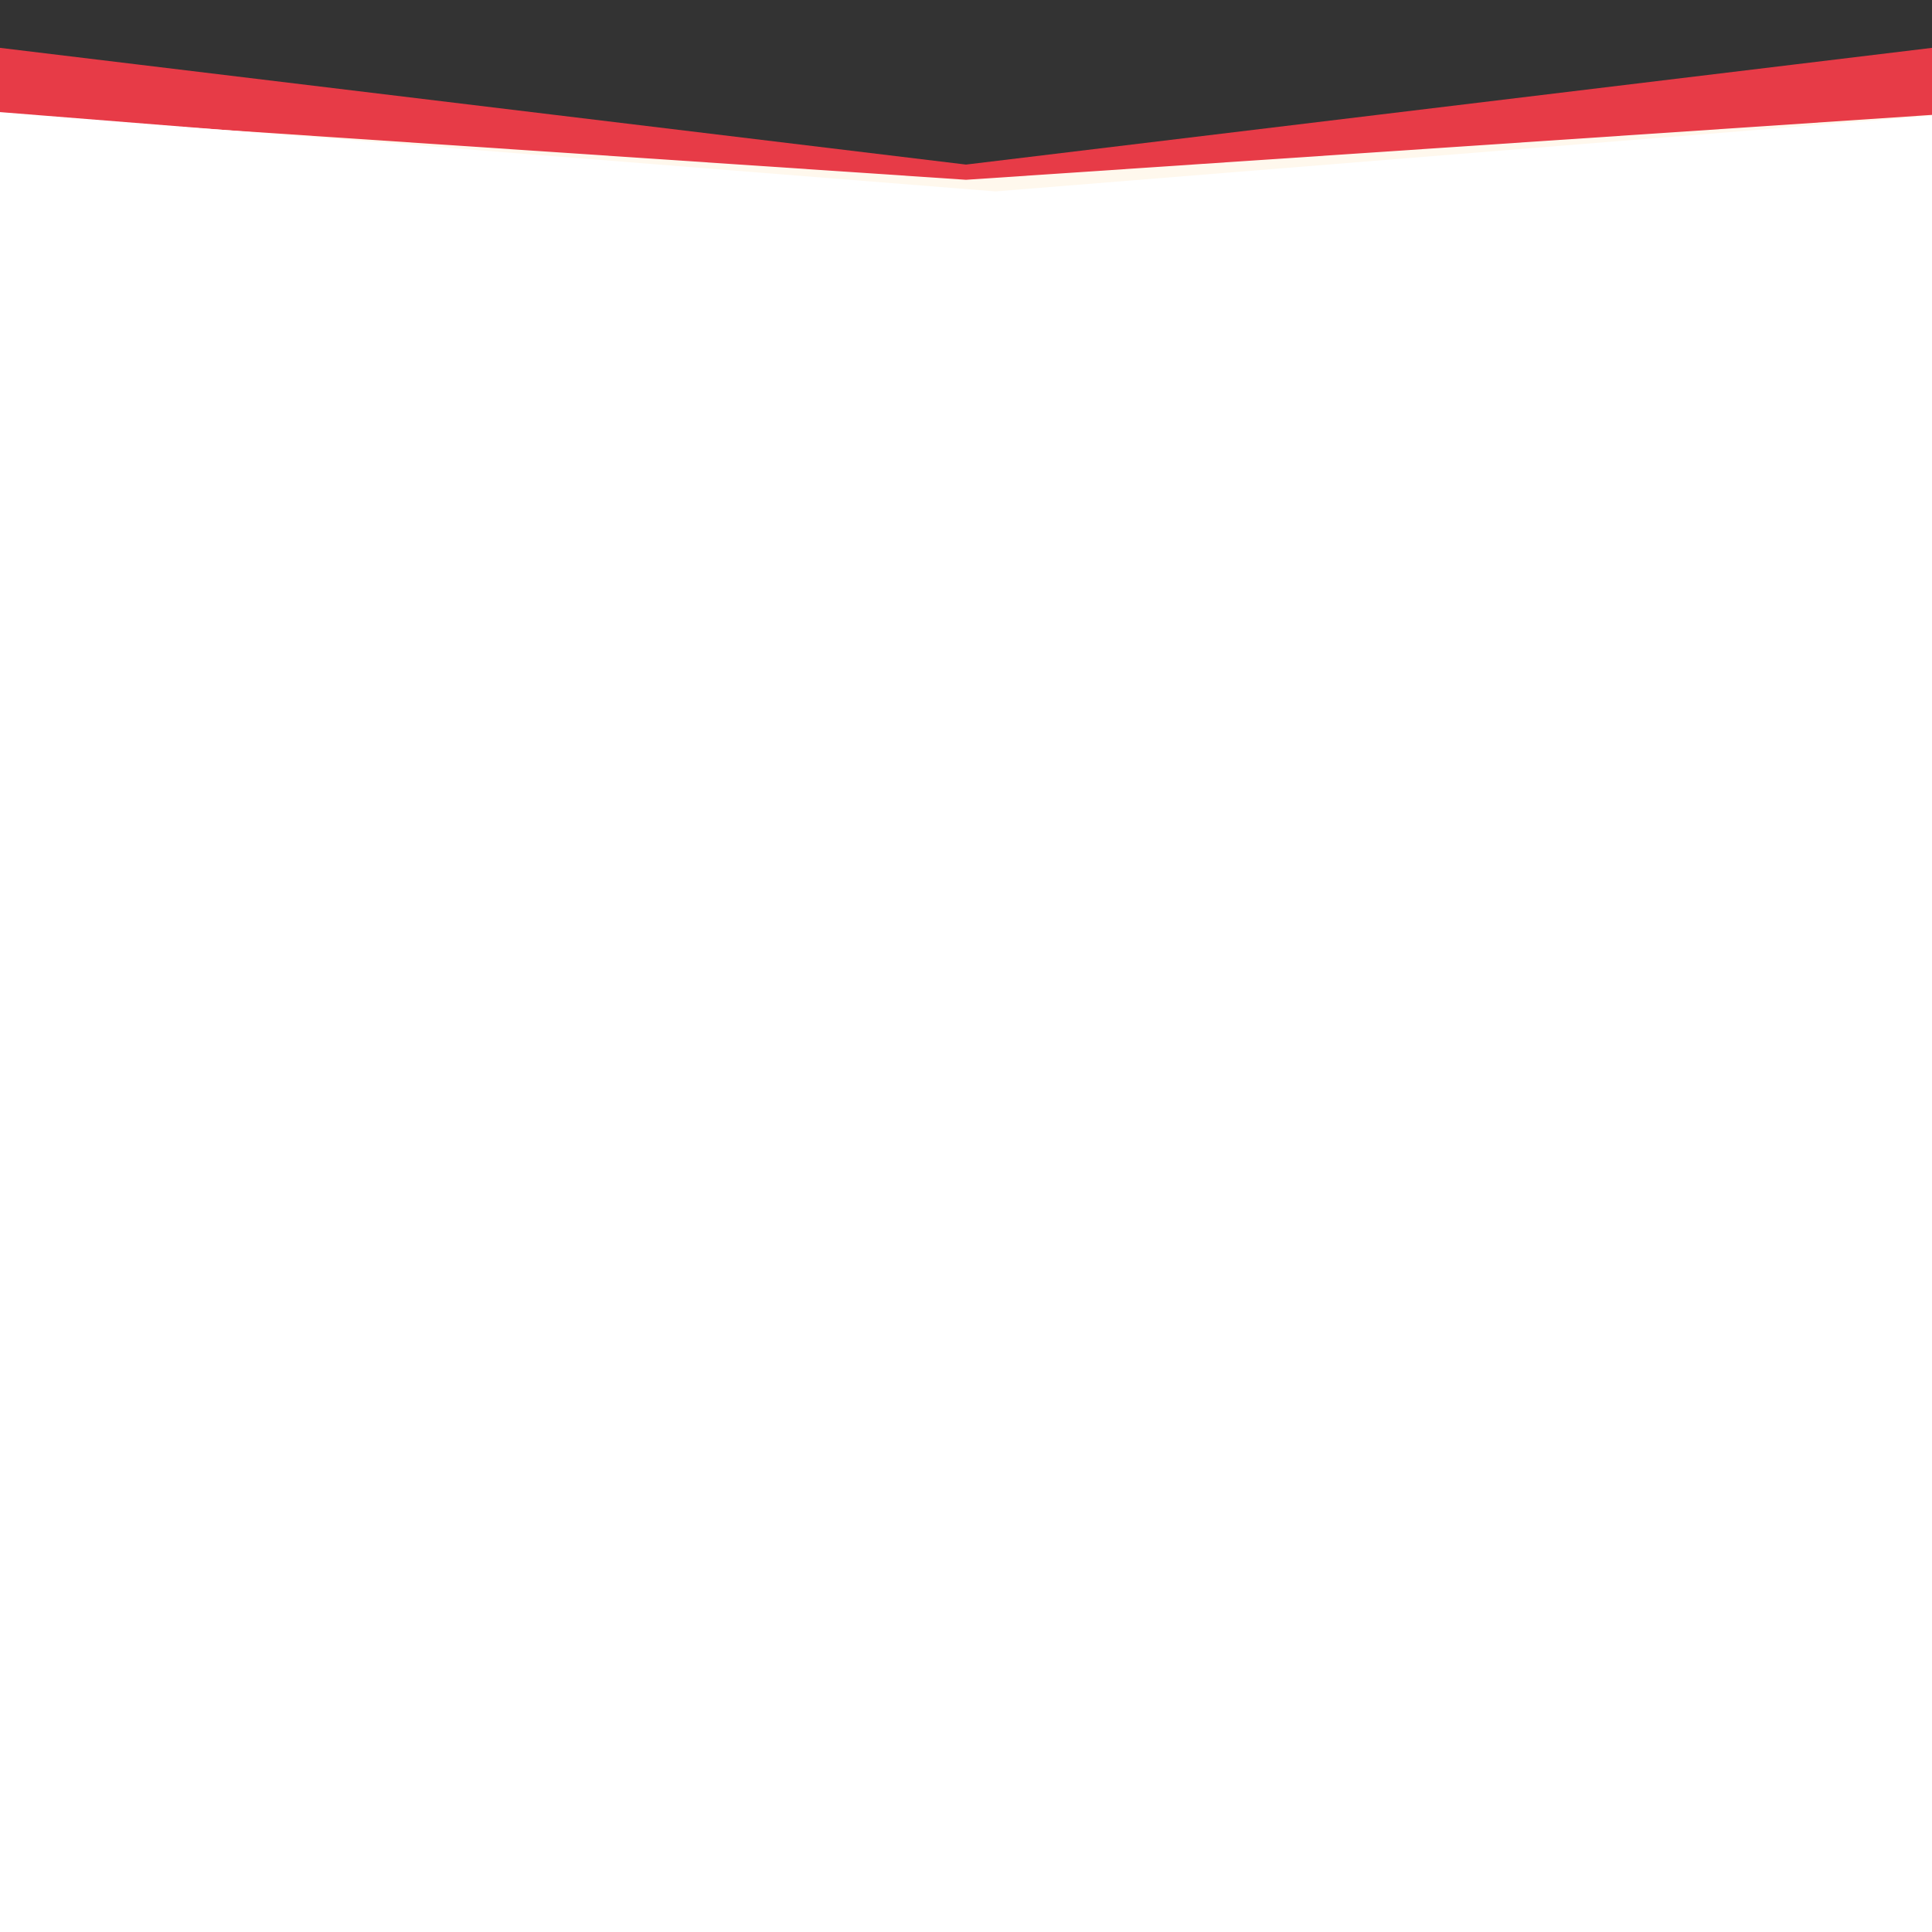 <?xml version="1.0" encoding="UTF-8"?>
<svg xmlns="http://www.w3.org/2000/svg" version="1.1" viewBox="0 0 1080 1080">
  <rect x="0" y="0" width="1080" height="1080" fill="#333333" stroke="none"/>
  <defs>
    <style>
      .cls-1 {
        fill: #fff;
      }

      .cls-2 {
        fill: none;
        stroke: #ffdfb1;
      }

      .cls-3 {
        fill: #fff8ed;
      }

      .cls-4 {
        display: none;
        fill: #9c4a4a;
      }

      .cls-5 {
        fill-opacity: 0;
      }

      .cls-6 {
        fill: #e73b47;
        fill-rule: evenodd;
      }
    </style>
  </defs>
  <!-- Generator: Adobe Illustrator 28.6.0, SVG Export Plug-In . SVG Version: 1.2.0 Build 709)  -->
  <g>
    <g id="Layer_1">
      <rect class="cls-5" width="1080" height="1080"/>
      <g id="_x32_48abbb3-c33f-49cc-9342-c96da68c96cd">
        <rect class="cls-4" width="1080" height="1080" vector-effect="non-scaling-stroke"/>
      </g>
      <path class="cls-3" d="M-420,20l966.5,77L1500,20v1084H-420V20Z" vector-effect="non-scaling-stroke"/>
      <path class="cls-2" d="M-10,61v1043" vector-effect="non-scaling-stroke"/>
      <path class="cls-2" d="M1090,61v1043" vector-effect="non-scaling-stroke"/>
      <path class="cls-6" d="M-420-24v60l960,64.5,960-64.5V-24l-960,116L-420-24Z" vector-effect="non-scaling-stroke"/>
      <path class="cls-1" d="M-410,30l966.5,77L1510,30v1084H-410V30Z" vector-effect="non-scaling-stroke"/>
    </g>
  </g>
</svg>